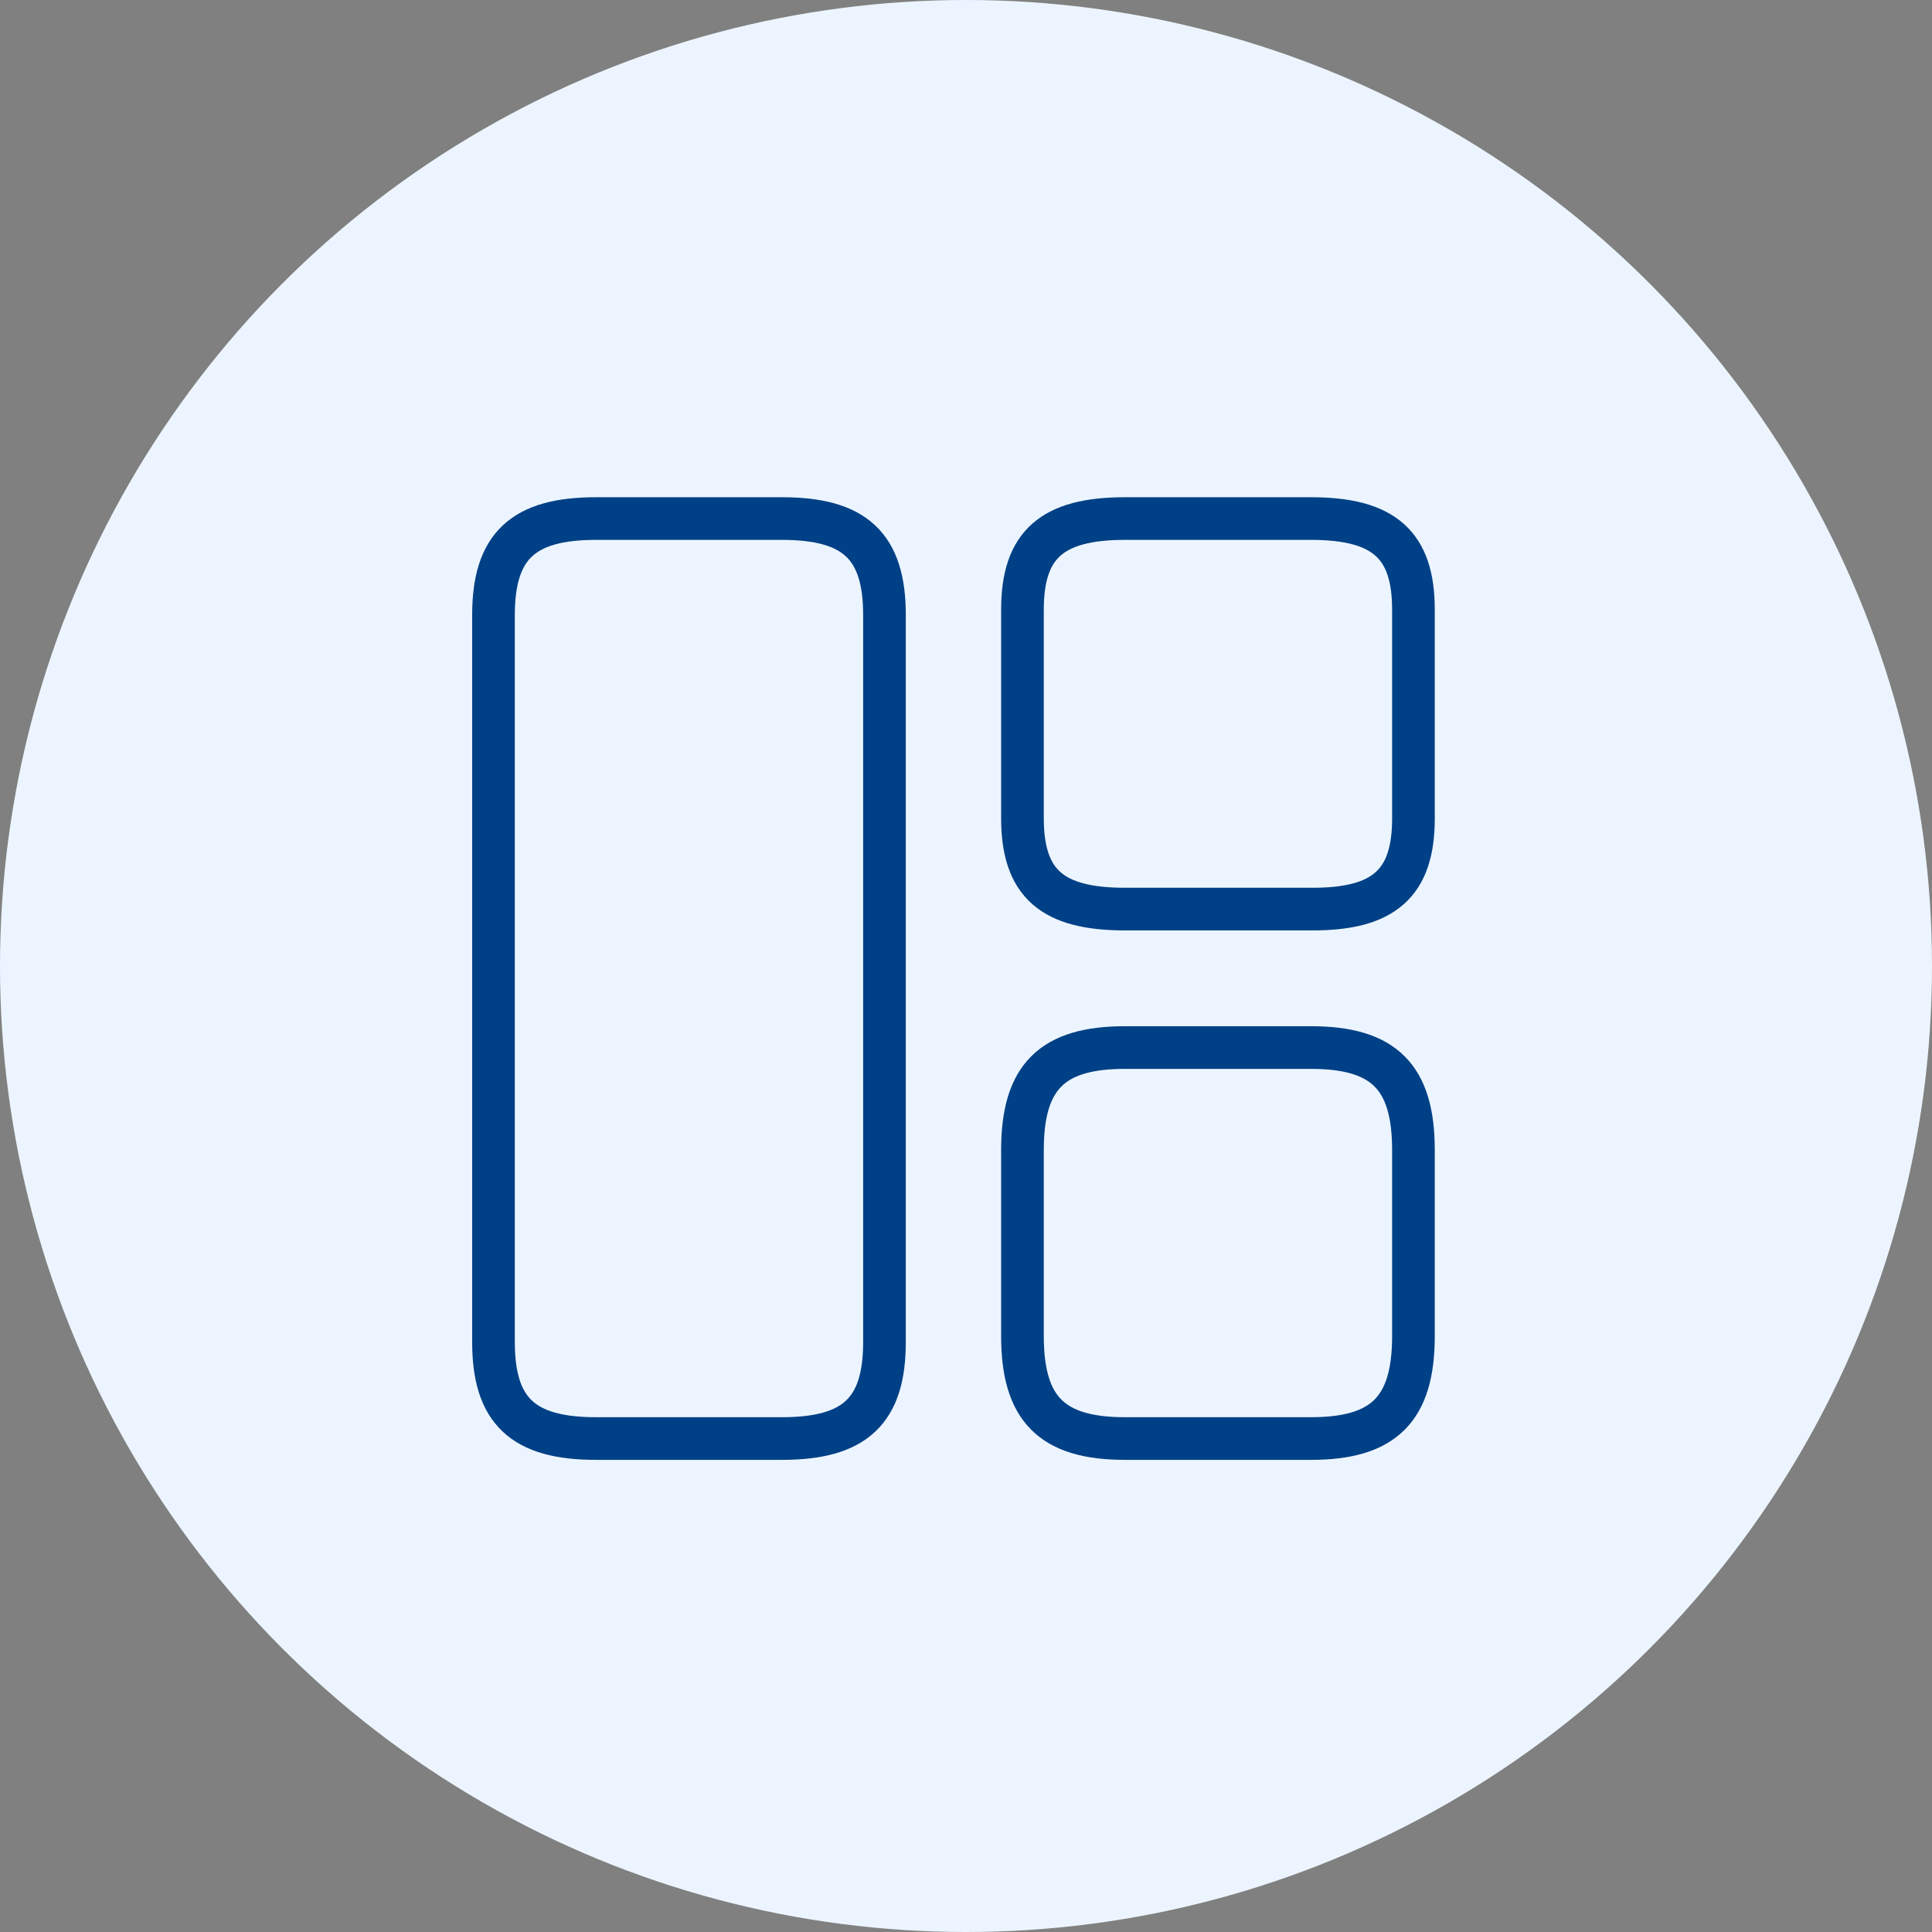 <svg width="77" height="77" viewBox="0 0 77 77" fill="none" xmlns="http://www.w3.org/2000/svg">
<rect x="0" y="0" width="77" height="77" fill="#808080" stroke="none"/>
<circle cx="38.5" cy="38.5" r="38.5" fill="#ECF5FF"/>
<path d="M35.251 24.517C35.251 21.767 34.078 20.667 31.163 20.667H23.756C20.841 20.667 19.668 21.767 19.668 24.517V53.483C19.668 56.233 20.841 57.333 23.756 57.333H31.163C34.078 57.333 35.251 56.233 35.251 53.483V24.517Z" stroke="#004086" stroke-width="1.7" stroke-linecap="round" stroke-linejoin="round"/>
<path d="M56.333 24.297C56.333 21.712 55.16 20.667 52.245 20.667H44.838C41.923 20.667 40.75 21.712 40.75 24.297V32.602C40.75 35.205 41.923 36.232 44.838 36.232H52.245C55.16 36.25 56.333 35.205 56.333 32.62V24.297Z" stroke="#004086" stroke-width="1.7" stroke-linecap="round" stroke-linejoin="round"/>
<path d="M56.333 45.838C56.333 42.923 55.16 41.75 52.245 41.75H44.838C41.923 41.75 40.75 42.923 40.75 45.838V53.245C40.75 56.16 41.923 57.333 44.838 57.333H52.245C55.16 57.333 56.333 56.16 56.333 53.245V45.838Z" stroke="#004086" stroke-width="1.7" stroke-linecap="round" stroke-linejoin="round"/>
</svg>
